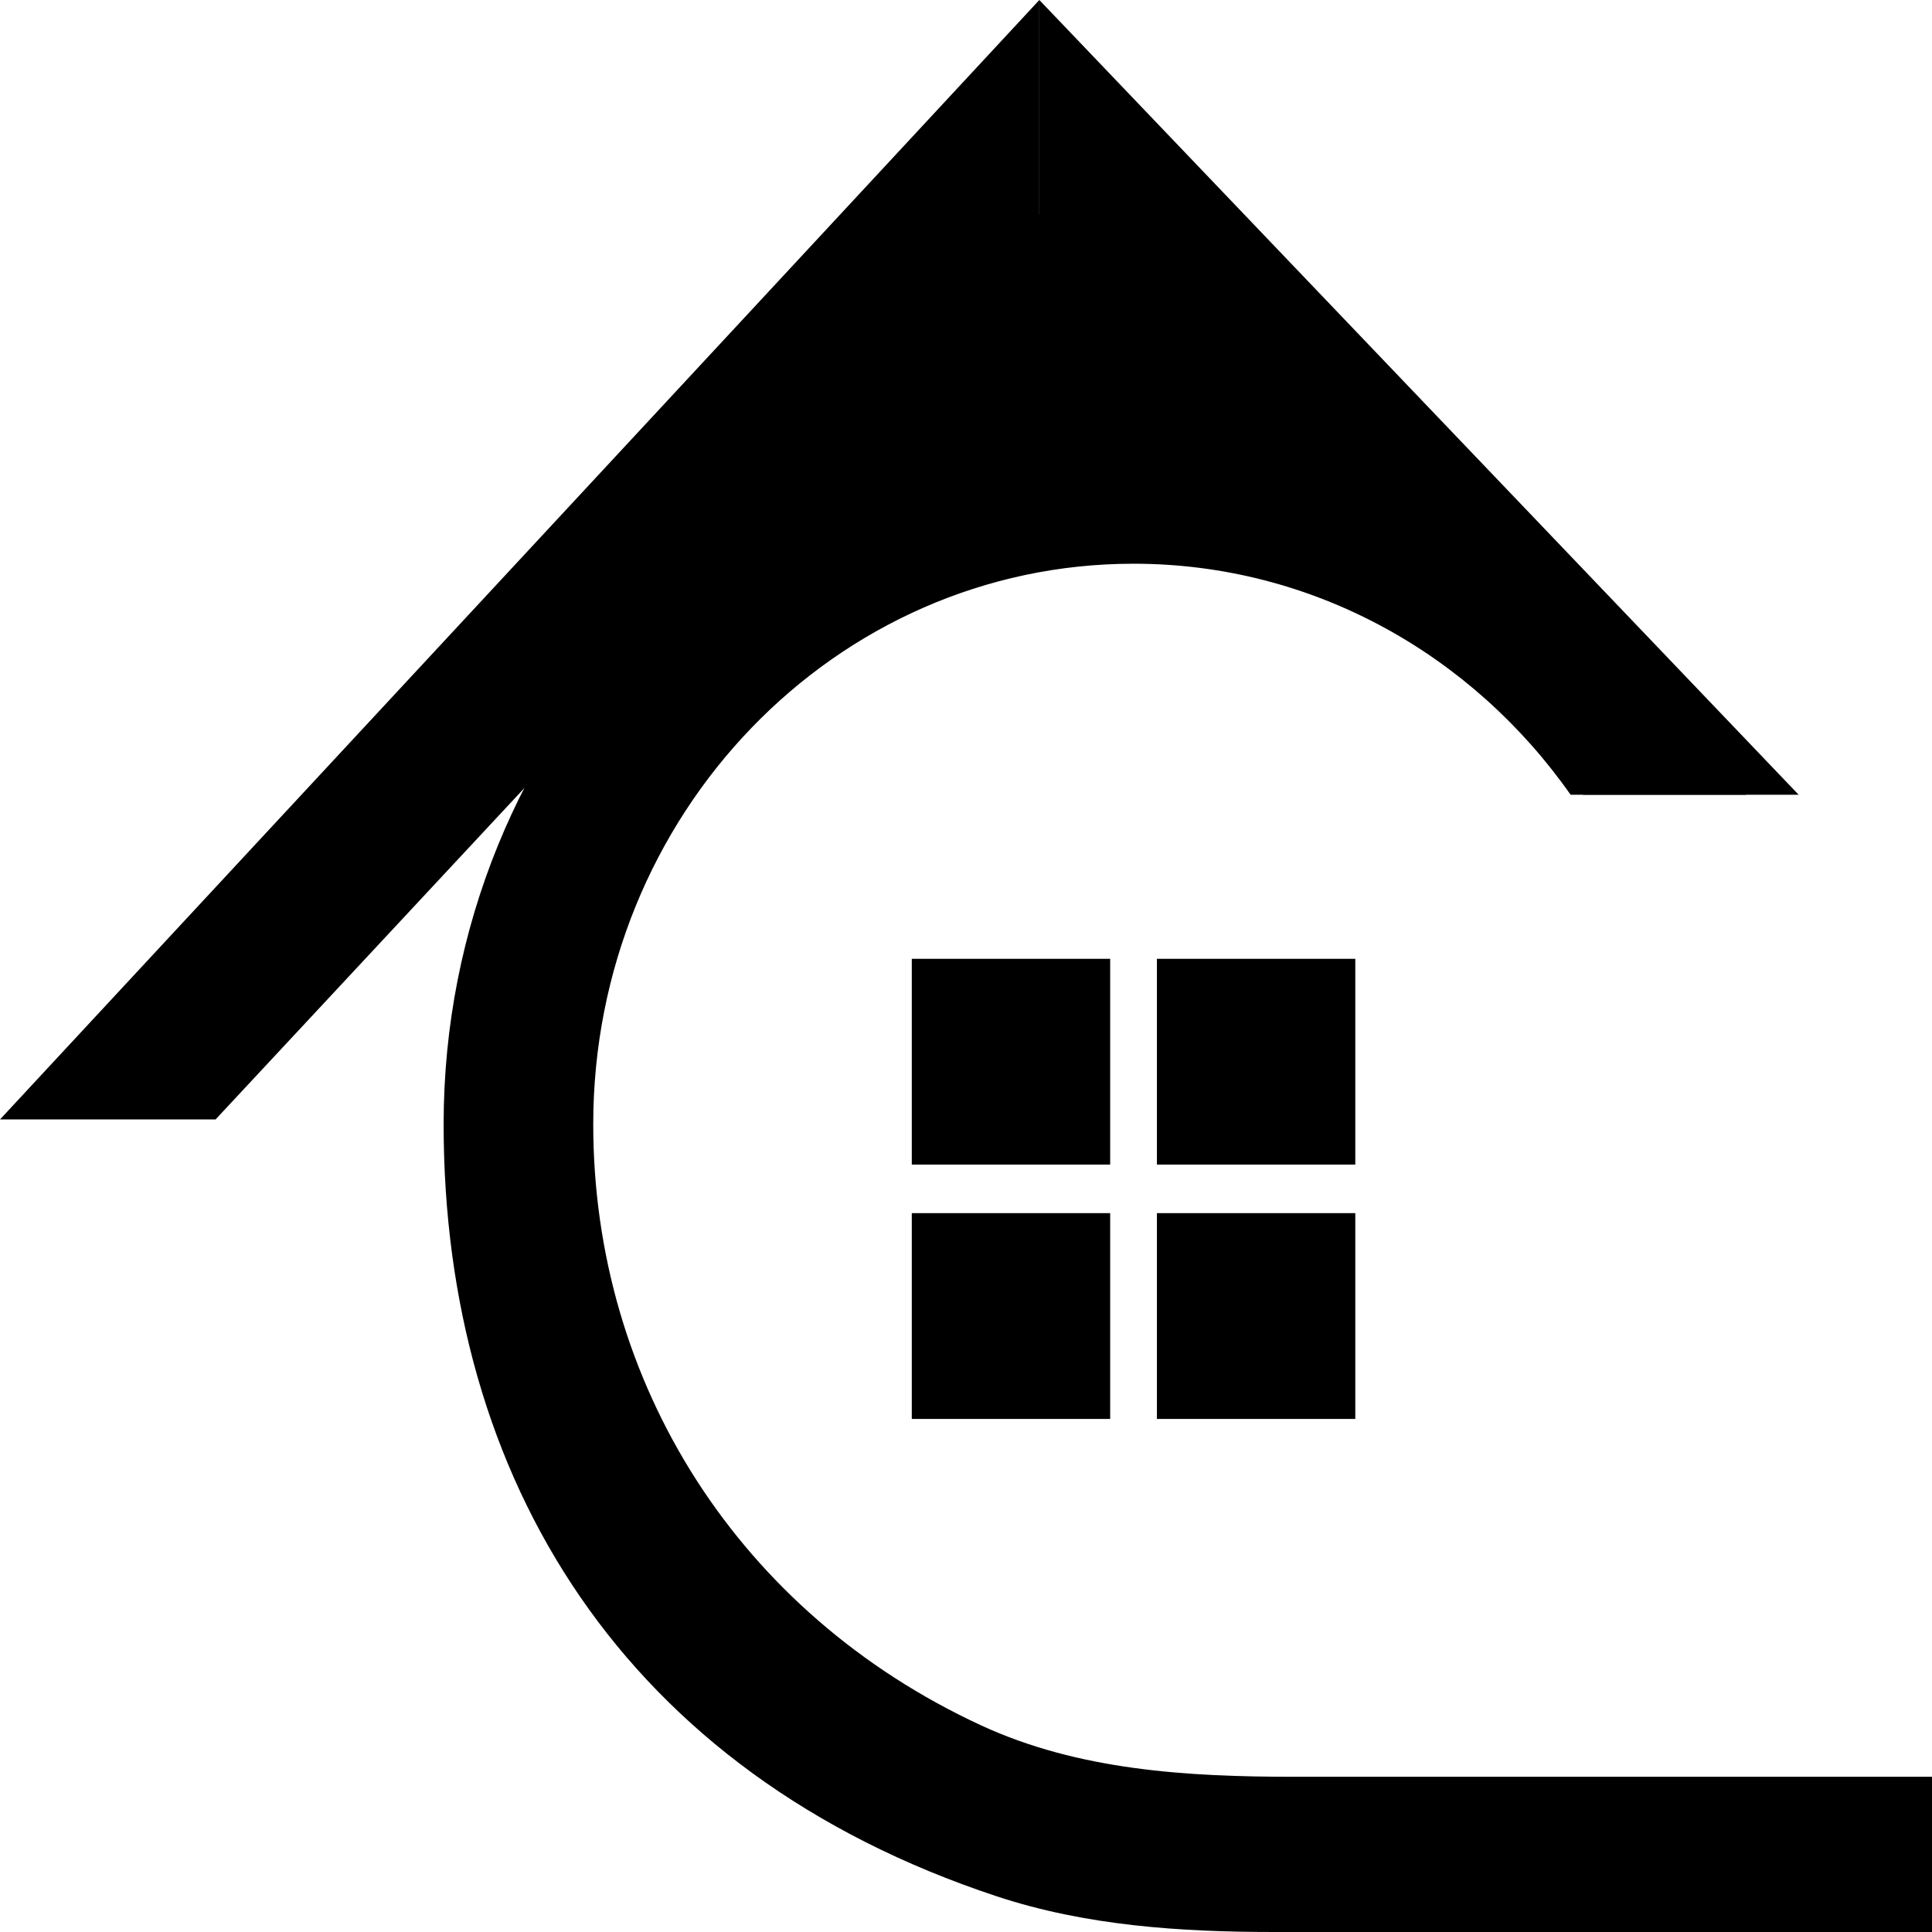<svg width="50" height="50" viewBox="0 0 50 50" fill="none" xmlns="http://www.w3.org/2000/svg">
<path d="M33.492 45.983C30.729 45.983 27.913 45.818 25.392 44.653C19.123 41.754 15.353 35.8 15.353 29.095C15.353 21.083 21.613 14.589 29.336 14.589C33.986 14.589 38.105 16.945 40.647 20.568H45.189C42.215 14.629 36.233 10.572 29.336 10.572C19.475 10.572 11.481 18.865 11.481 29.095C11.481 38.267 16.136 45.883 25.794 49.076C28.108 49.841 30.559 50 32.989 50H50V45.983H33.492Z" fill="#000"/>
<path d="M28.731 30.139H23.597V24.814H28.731V30.139Z" fill="#000"/>
<path d="M35.075 30.139H29.941V24.814H35.075V30.139Z" fill="#000"/>
<path d="M28.731 36.722H23.597V31.396H28.731V36.722Z" fill="#000"/>
<path d="M35.075 36.722H29.941V31.396H35.075V36.722Z" fill="#000"/>
<path d="M0 28.971L26.898 0V6.093L5.579 28.971H0Z" fill="#000"/>
<path d="M46.549 20.568L26.898 0V6.093L40.97 20.568H46.549Z" fill="#000"/>
<path d="M23.818 5.556H29.208L32.289 9.921V14.286H19.968V9.921L23.818 5.556Z" fill="#000"/>
</svg>

